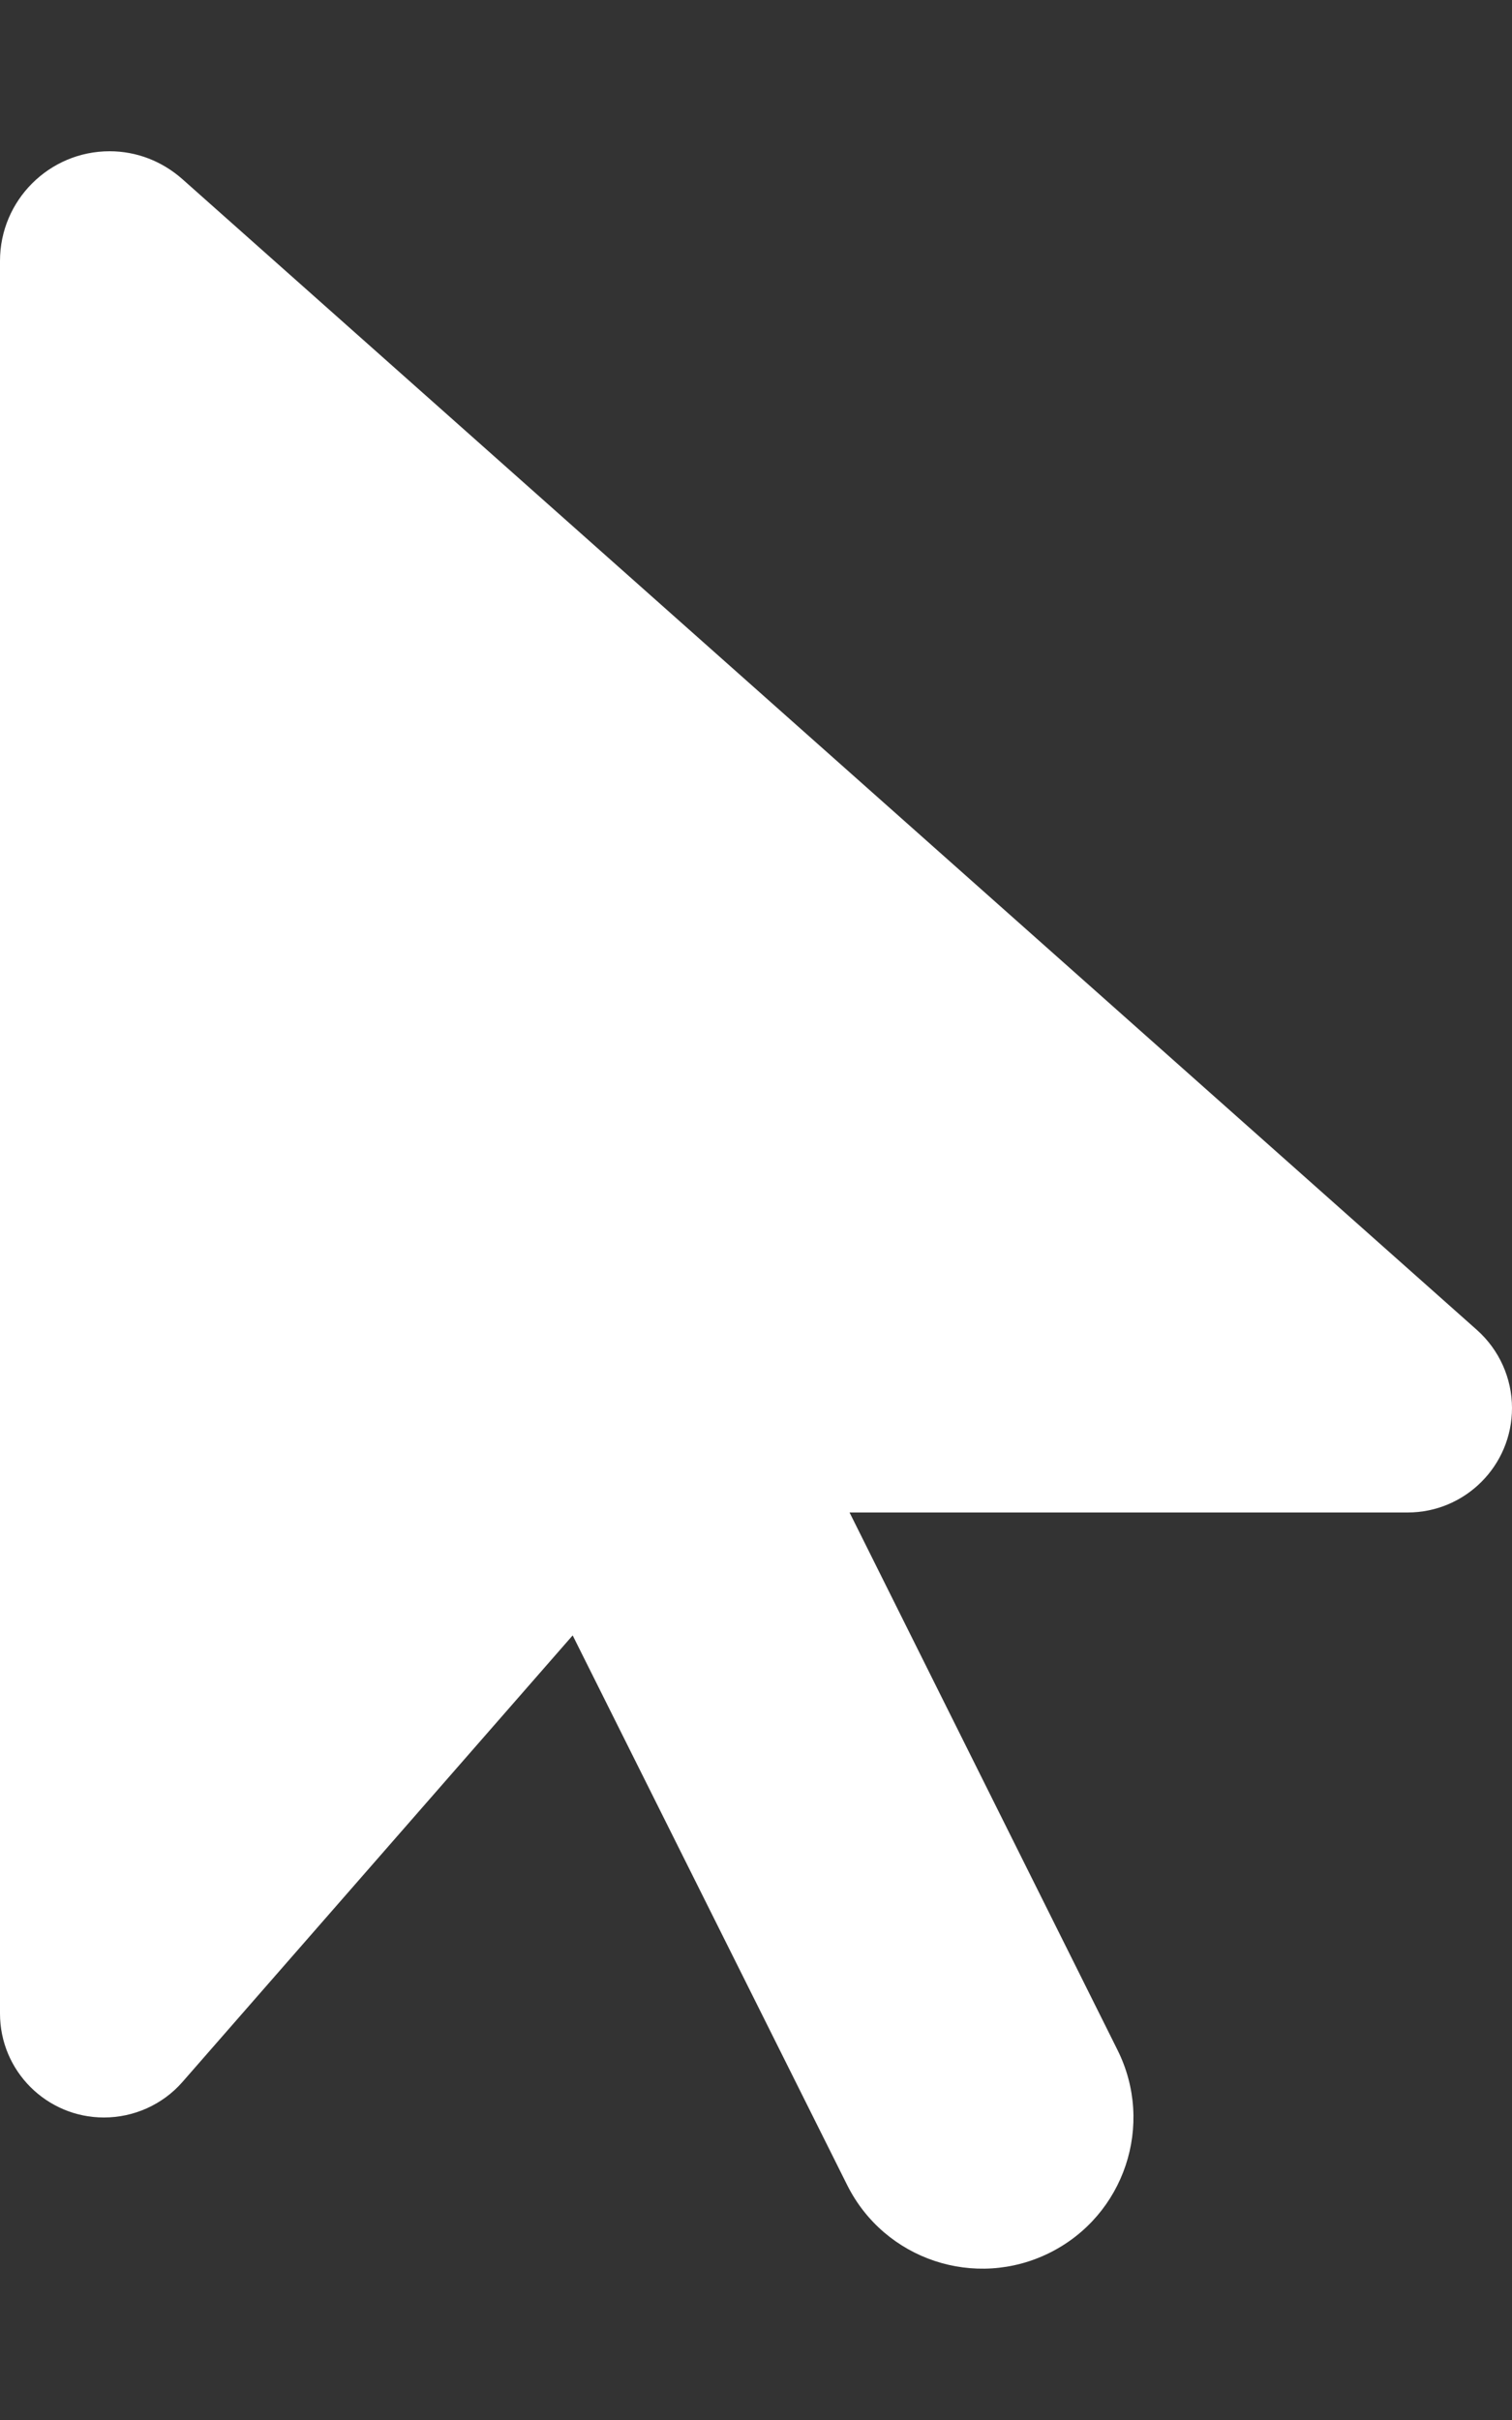 <svg width="320" height="512" viewBox="0 0 320 512" fill="none" xmlns="http://www.w3.org/2000/svg">
<rect x="0" y="0" width="320" height="512" fill="#333333" stroke="none"/>
<path d="M0 55.2V426C0 438.2 9.9 448 22 448C28.3 448 34.4 445.3 38.6 440.5L121.2 346L179.3 462.3C187.2 478.1 206.4 484.5 222.2 476.6C238 468.7 244.4 449.5 236.5 433.7L179.8 320H297.9C310.1 320 320 310.1 320 297.9C320 291.6 317.3 285.6 312.6 281.4L38.6 37.9C34.3 34.1 28.9 32 23.2 32C10.4 32 0 42.4 0 55.2Z" fill="white"/>
</svg>
